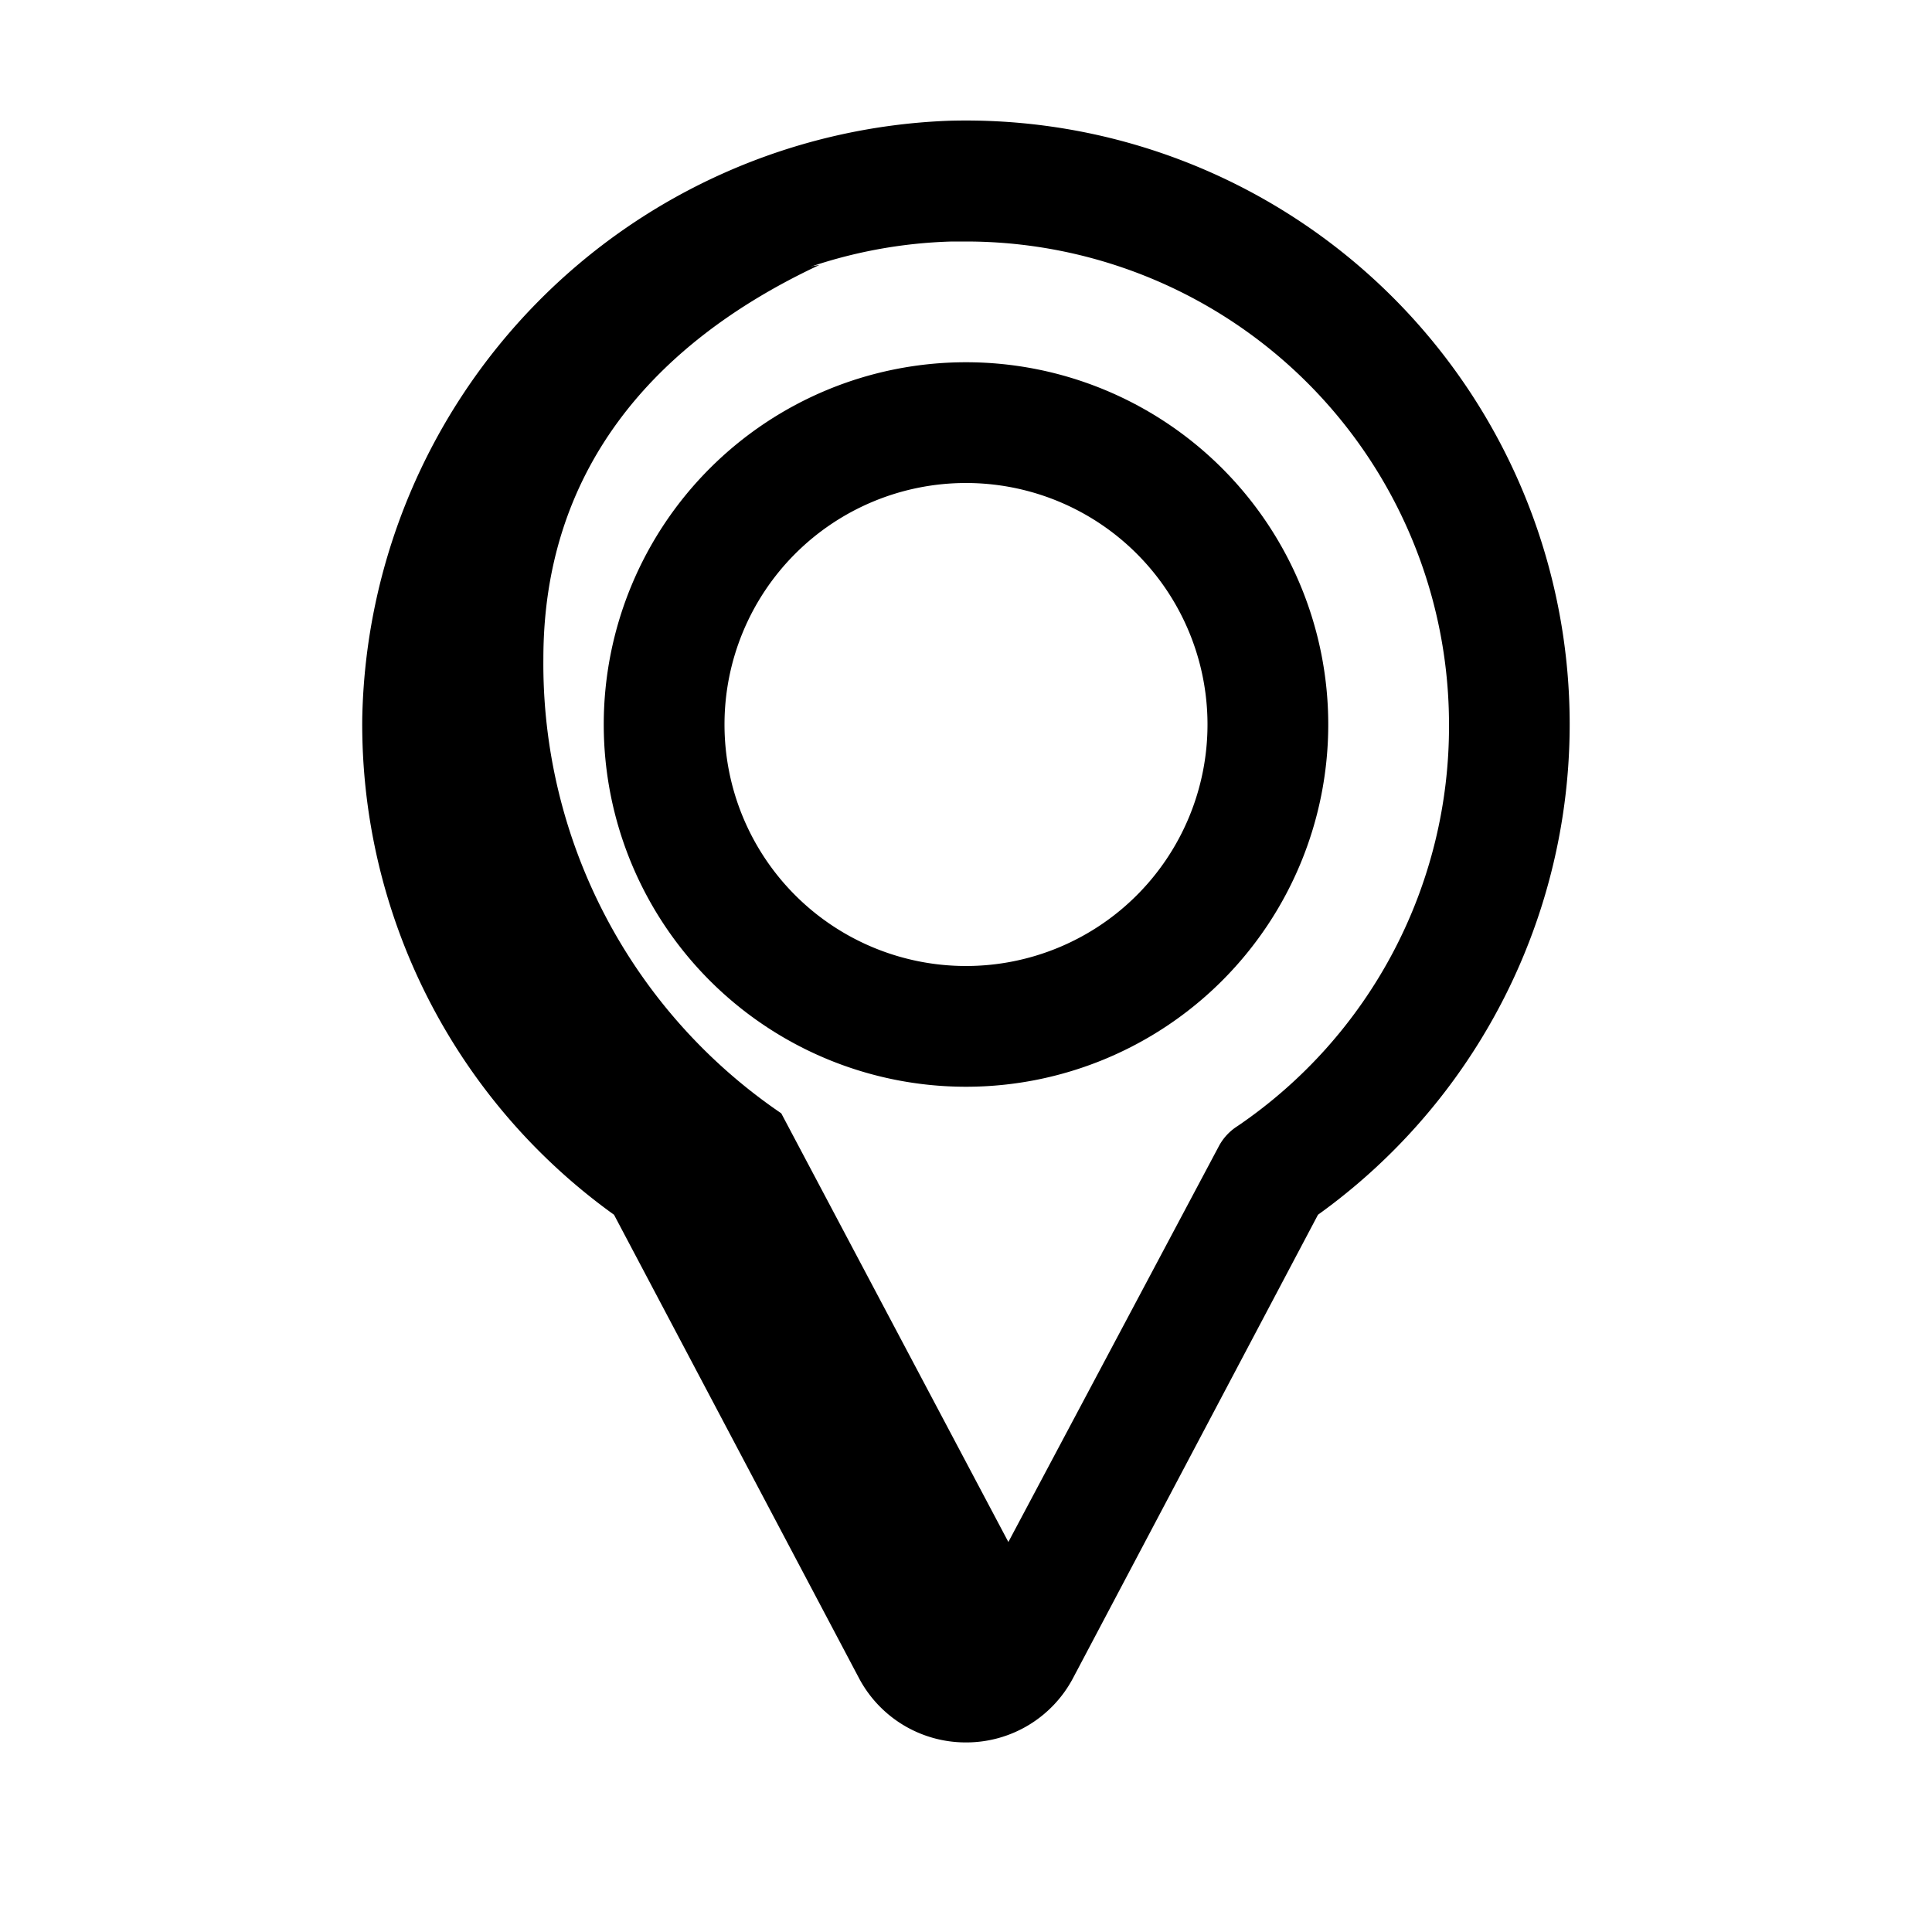 <?xml version="1.0" ?>

<svg fill="#000000" width="800px" height="800px" viewBox="0 0 32 32" xmlns="http://www.w3.org/2000/svg">
<title/>
<g data-name="Layer 15" id="Layer_15">
<path d="M16,28.86a2,2,0,0,1-1.77-1.06l-4.06-7.68A10,10,0,0,1,6,11.9,10.1,10.1,0,0,1,15.72,2a10,10,0,0,1,6.11,18.12L17.77,27.8A2,2,0,0,1,16,28.86ZM16,4h-.23A8,8,0,0,0,11.5,18.62a.89.89,0,0,1,.32.35L16,26.86,20.18,19a.89.89,0,0,1,.32-.35A8,8,0,0,0,24,12a8,8,0,0,0-8-8Z"/>
<path d="M17.12,26.33l-4.18-7.89A9,9,0,0,1,9,10.91c0-3.06,1.75-5.2,4.57-6.52A7.64,7.64,0,0,0,7,11.91a9,9,0,0,0,3.94,7.53l4.18,7.89a1,1,0,0,0,1.76,0l.41-.76A.81.81,0,0,1,17.12,26.33Z"/>
<path d="M16,18a6,6,0,1,1,6-6A6,6,0,0,1,16,18ZM16,8a4,4,0,1,0,4,4A4,4,0,0,0,16,8Z"/>
</g>
</svg>